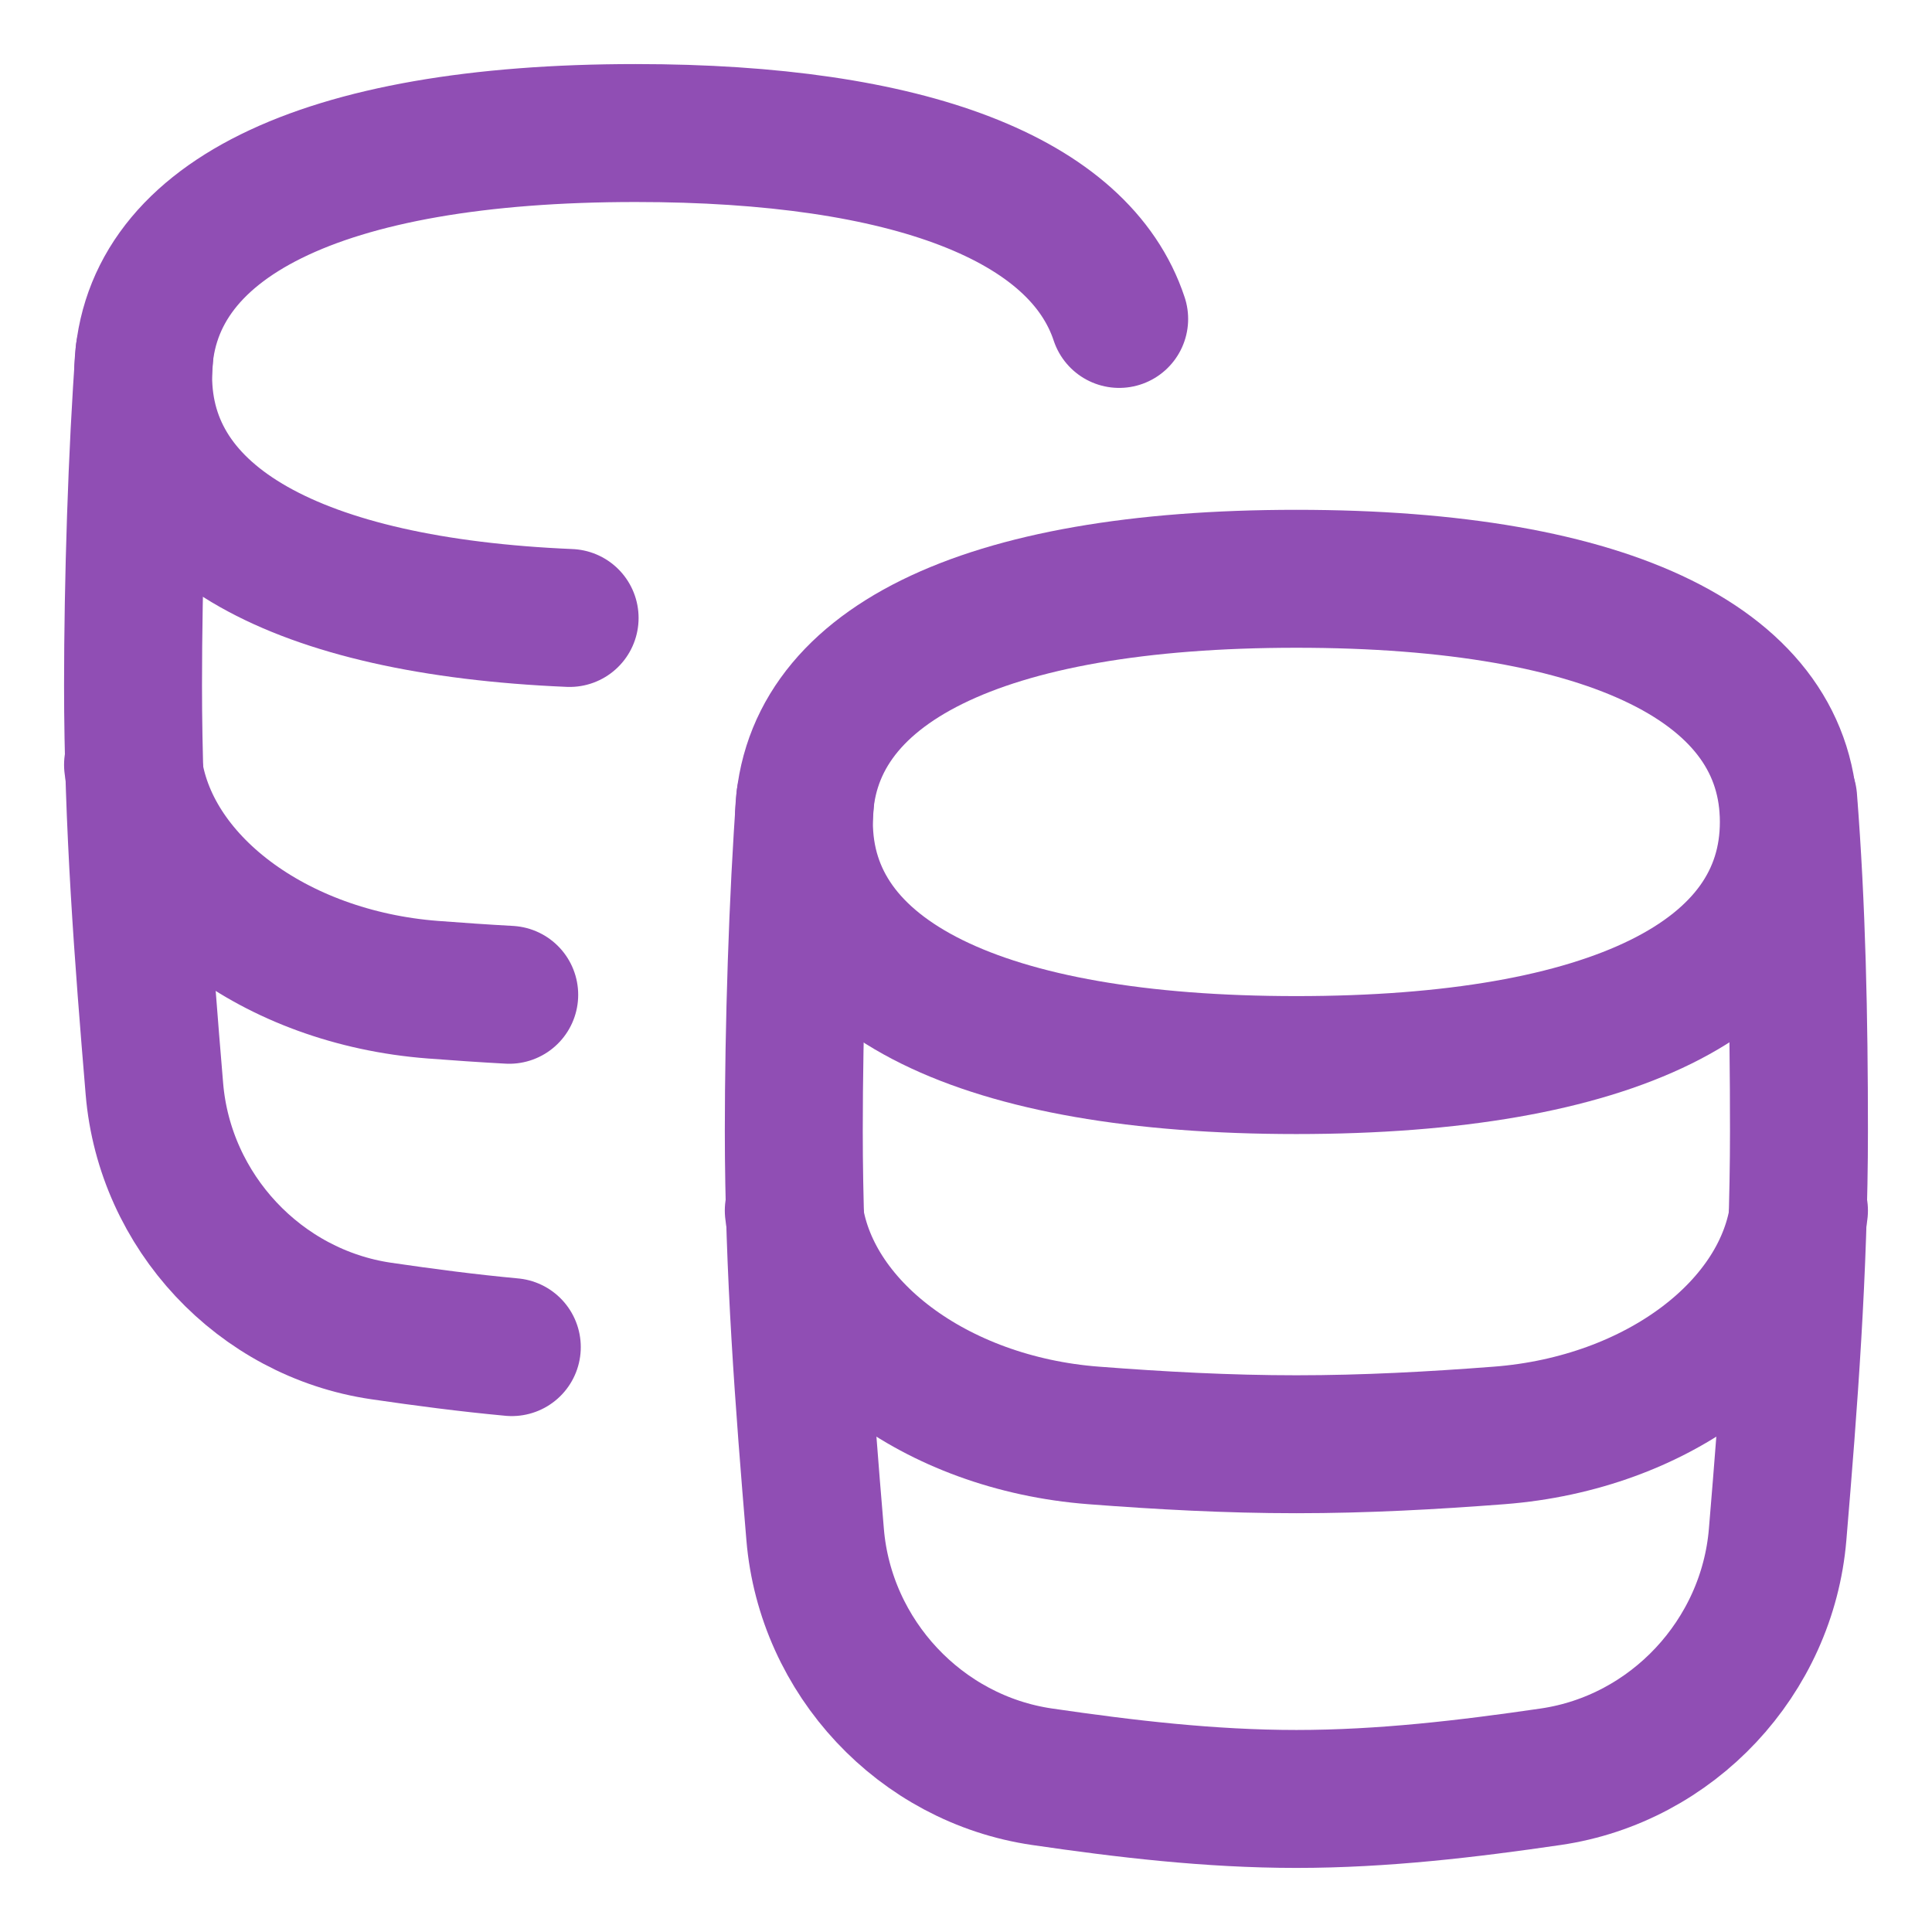 <svg xmlns="http://www.w3.org/2000/svg" fill="none" viewBox="-3.57 -3.57 100 100" id="Coins-Stack--Streamline-Flex" height="100" width="100">
  <desc>
    Coins Stack Streamline Icon: https://streamlinehq.com
  </desc>
  <g id="coins-stack--accounting-billing-payment-stack-cash-coins-currency-money-finance">
    <path id="Intersect" stroke="#904eb4" stroke-linecap="round" stroke-linejoin="round" d="M3.908 14.702C3.524 19.794 3.316 26.607 3.316 31.897 3.316 39.041 3.855 46.025 4.422 52.791c0.532 6.349 5.439 11.611 11.744 12.532 2.224 0.325 4.476 0.622 6.755 0.833" stroke-width="7.14"></path>
    <path id="Intersect_2" stroke="#904eb4" stroke-linecap="round" stroke-linejoin="round" d="M3.316 36.017c0.741 6.043 7.323 11.009 15.512 11.639 1.311 0.101 2.631 0.191 3.959 0.264" stroke-width="7.14"></path>
    <path id="Vector" stroke="#904eb4" stroke-linecap="round" stroke-linejoin="round" d="M54.358 12.938C52.31 6.744 43.52 3.316 29.329 3.316 13.016 3.316 3.839 7.847 3.839 15.901c0 7.474 7.901 11.913 22.074 12.515" stroke-width="7.14"></path>
    <path id="Intersect_3" stroke="#904eb4" stroke-linecap="round" stroke-linejoin="round" d="M88.985 37.774c0.441 5.594 0.559 11.356 0.559 17.195 0 7.143 -0.538 14.128 -1.105 20.894 -0.533 6.349 -5.439 11.61 -11.744 12.531 -4.288 0.626 -8.685 1.149 -13.164 1.149 -4.48 0 -8.877 -0.523 -13.165 -1.149 -6.305 -0.921 -11.212 -6.182 -11.744 -12.531 -0.567 -6.766 -1.105 -13.75 -1.105 -20.894 0 -5.291 0.208 -12.103 0.591 -17.195" stroke-width="7.14"></path>
    <path id="Intersect_4" stroke="#904eb4" stroke-linecap="round" stroke-linejoin="round" d="M89.544 59.088c-0.742 6.043 -7.323 11.009 -15.512 11.639 -3.442 0.265 -6.947 0.457 -10.502 0.457 -3.556 0 -7.06 -0.192 -10.502 -0.457 -8.189 -0.63 -14.77 -5.596 -15.512 -11.639" stroke-width="7.14"></path>
    <path id="Vector_2" stroke="#904eb4" stroke-linecap="round" stroke-linejoin="round" d="M63.53 51.558c16.314 0 25.49 -4.531 25.49 -12.585 0 -8.054 -9.177 -12.585 -25.49 -12.585s-25.49 4.531 -25.49 12.585c0 8.054 9.176 12.585 25.49 12.585Z" stroke-width="7.14"></path>
  </g>
</svg>